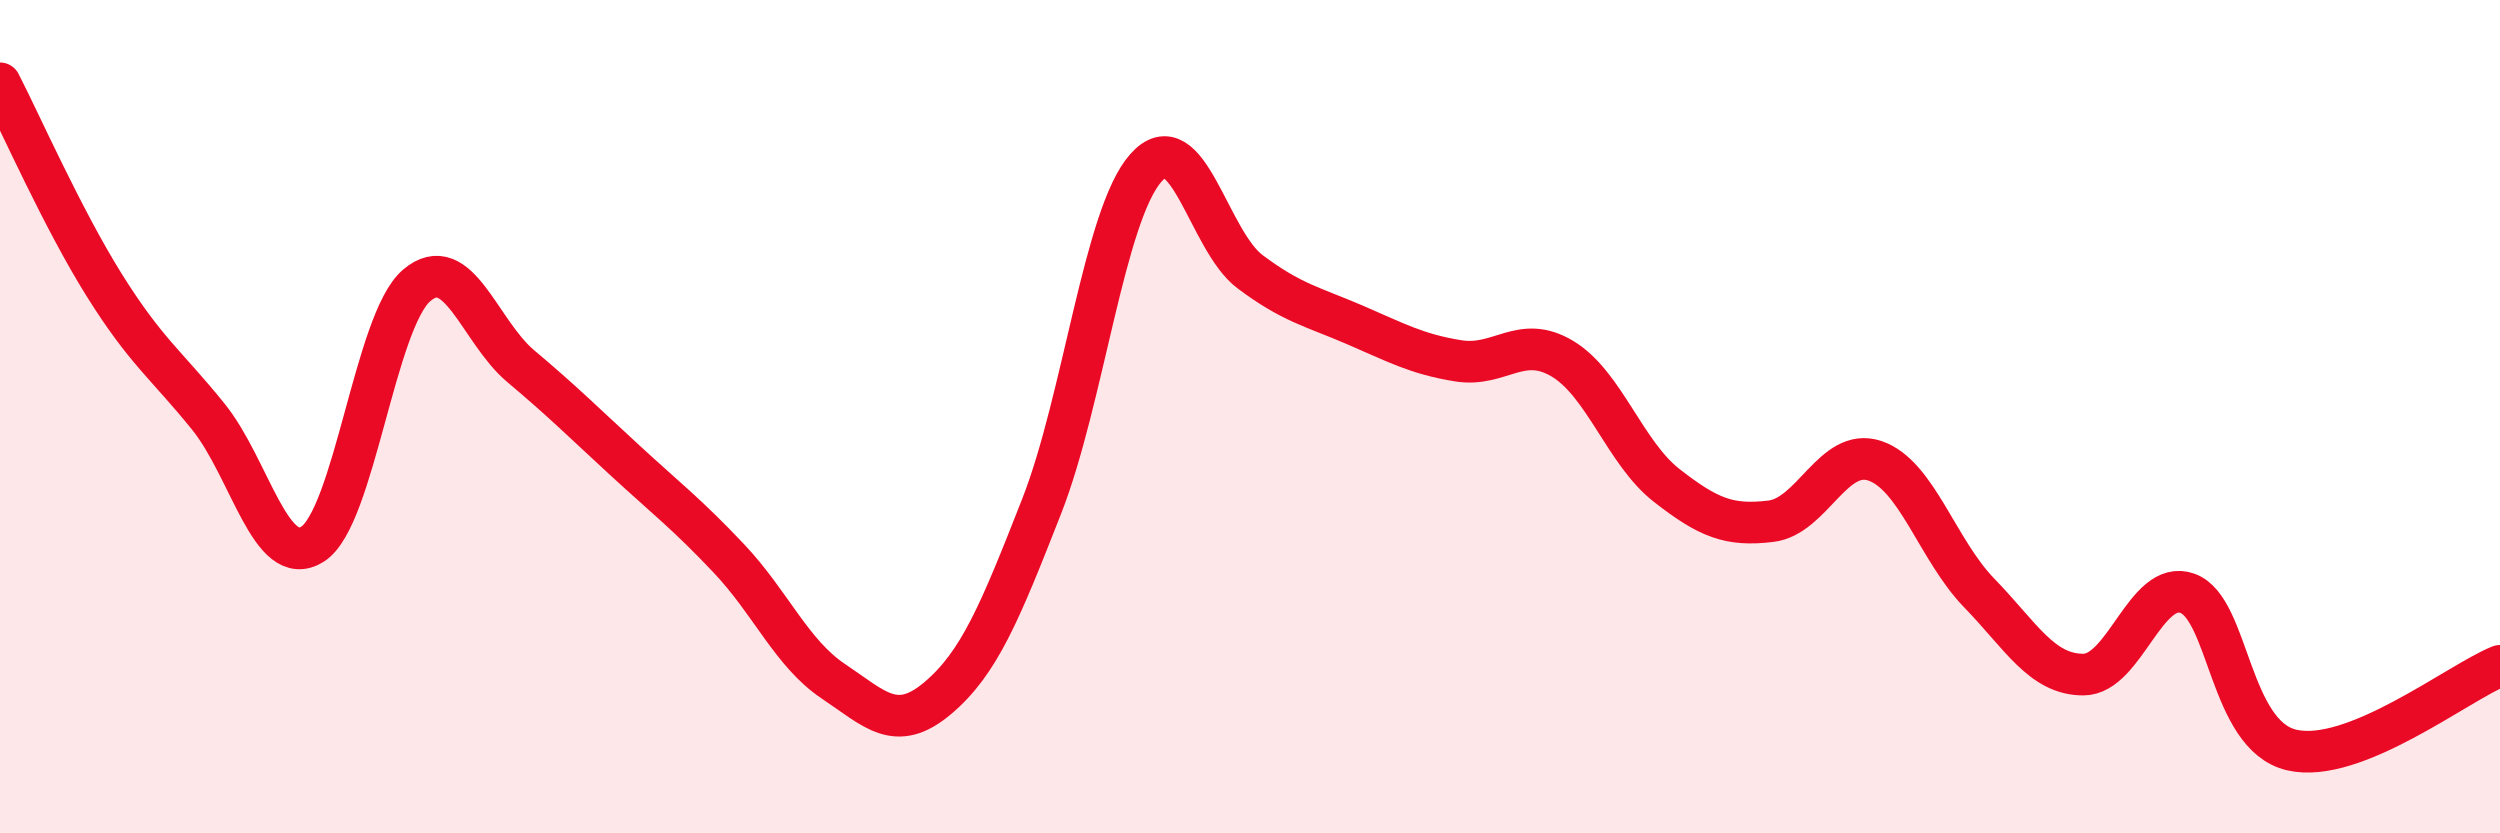 
    <svg width="60" height="20" viewBox="0 0 60 20" xmlns="http://www.w3.org/2000/svg">
      <path
        d="M 0,2 C 0.5,2.97 1.5,5.24 2.5,6.84 C 3.5,8.44 4,8.76 5,10 C 6,11.24 6.5,13.69 7.5,13.06 C 8.5,12.43 9,7.7 10,6.85 C 11,6 11.5,7.95 12.5,8.79 C 13.5,9.63 14,10.13 15,11.05 C 16,11.97 16.5,12.35 17.5,13.41 C 18.5,14.47 19,15.68 20,16.35 C 21,17.02 21.5,17.6 22.5,16.76 C 23.5,15.92 24,14.7 25,12.15 C 26,9.6 26.5,5.16 27.5,4.03 C 28.5,2.9 29,5.77 30,6.52 C 31,7.27 31.5,7.36 32.5,7.79 C 33.5,8.22 34,8.5 35,8.66 C 36,8.82 36.5,8.01 37.5,8.61 C 38.5,9.21 39,10.87 40,11.65 C 41,12.43 41.5,12.63 42.5,12.51 C 43.5,12.39 44,10.72 45,11.06 C 46,11.4 46.5,13.2 47.5,14.23 C 48.5,15.26 49,16.19 50,16.19 C 51,16.19 51.5,13.88 52.5,14.24 C 53.5,14.6 53.5,17.65 55,18 C 56.5,18.35 59,16.38 60,15.98L60 20L0 20Z"
        fill="#EB0A25"
        opacity="0.1"
        stroke-linecap="round"
        stroke-linejoin="round"
      />
      <path
        d="M 0,2 C 0.5,2.97 1.5,5.24 2.5,6.84 C 3.5,8.44 4,8.76 5,10 C 6,11.24 6.5,13.69 7.5,13.06 C 8.5,12.43 9,7.7 10,6.85 C 11,6 11.5,7.95 12.5,8.79 C 13.5,9.63 14,10.13 15,11.05 C 16,11.97 16.5,12.35 17.5,13.41 C 18.5,14.47 19,15.68 20,16.35 C 21,17.02 21.5,17.6 22.5,16.76 C 23.5,15.92 24,14.7 25,12.15 C 26,9.6 26.5,5.16 27.5,4.03 C 28.5,2.9 29,5.77 30,6.52 C 31,7.27 31.5,7.36 32.5,7.79 C 33.5,8.22 34,8.5 35,8.66 C 36,8.82 36.5,8.01 37.5,8.61 C 38.5,9.21 39,10.87 40,11.65 C 41,12.43 41.5,12.63 42.5,12.51 C 43.5,12.39 44,10.72 45,11.06 C 46,11.4 46.5,13.2 47.5,14.23 C 48.5,15.26 49,16.19 50,16.19 C 51,16.19 51.5,13.88 52.5,14.24 C 53.5,14.6 53.5,17.65 55,18 C 56.5,18.35 59,16.38 60,15.98"
        stroke="#EB0A25"
        stroke-width="1"
        fill="none"
        stroke-linecap="round"
        stroke-linejoin="round"
      />
    </svg>
  